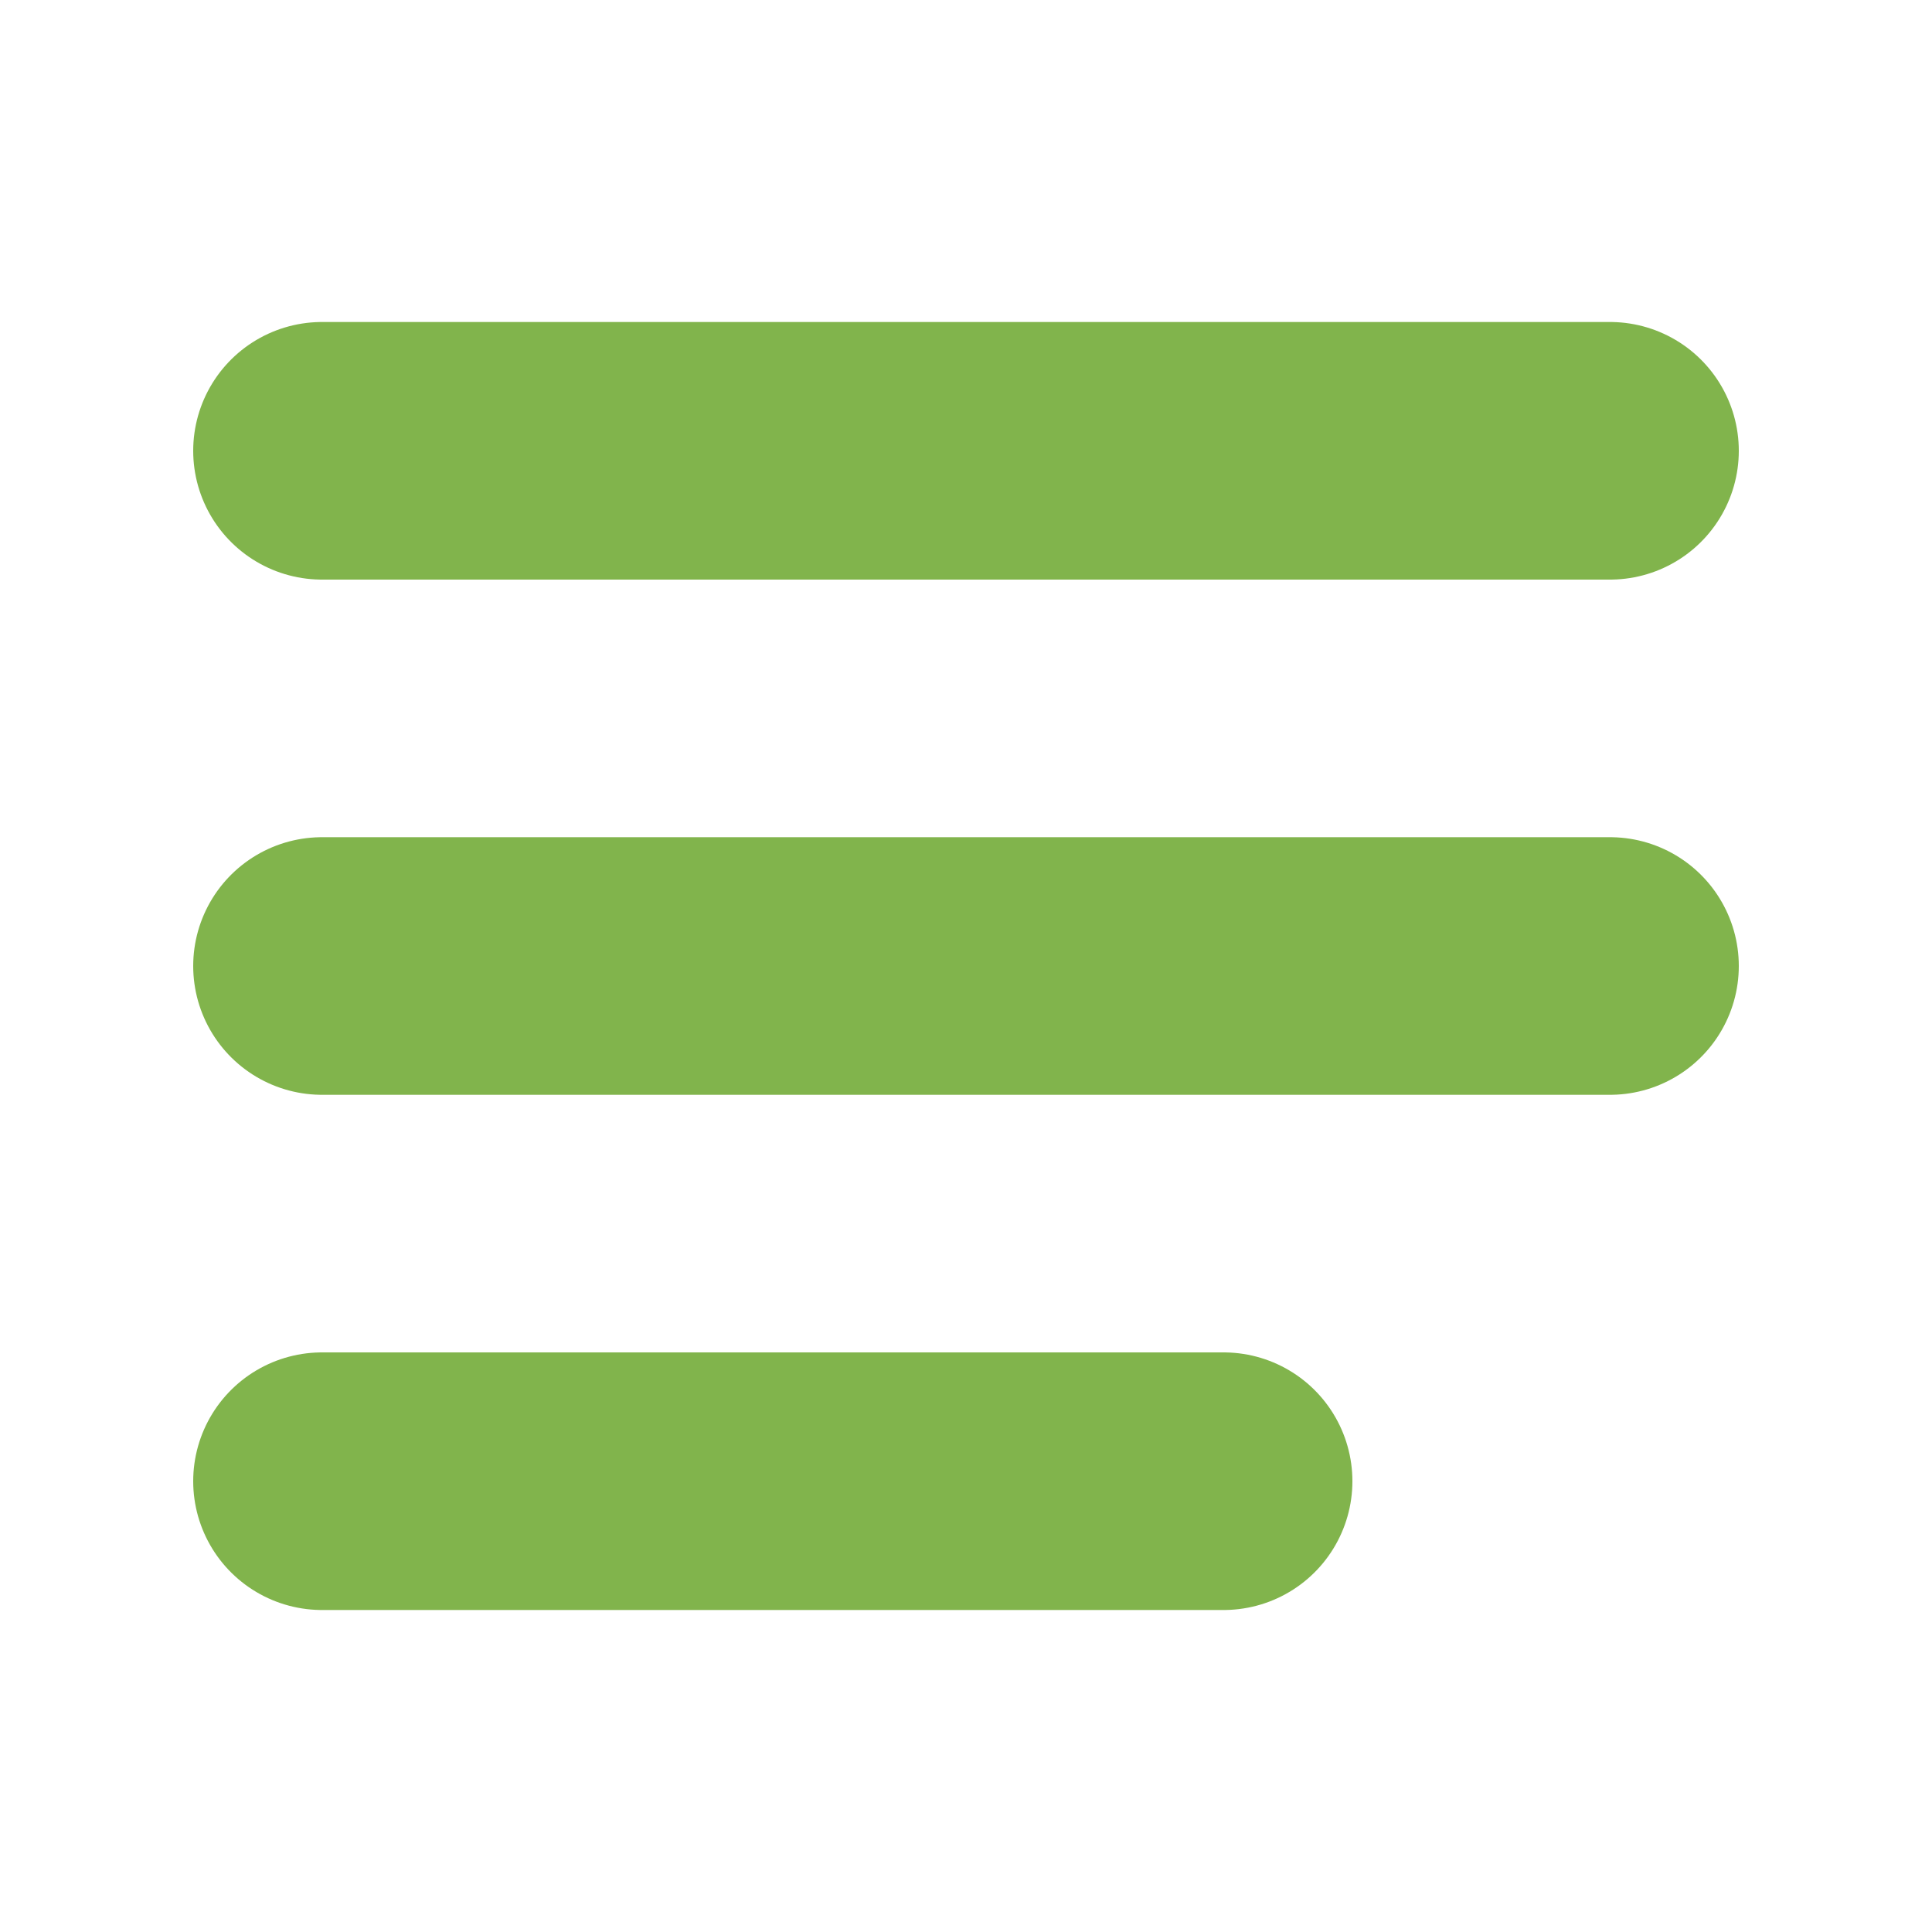 <?xml version="1.0" encoding="UTF-8"?>
<svg width="30px" height="30px" viewBox="0 0 30 30" version="1.1" xmlns="http://www.w3.org/2000/svg" xmlns:xlink="http://www.w3.org/1999/xlink">
    <!-- Generator: Sketch 57.1 (83088) - https://sketch.com -->
    <title>menu_ico</title>
    <desc>Created with Sketch.</desc>
    <g id="menu_ico" stroke="none" stroke-width="1" fill="none" fill-rule="evenodd" stroke-linecap="round">
        <g transform="translate(5, 6)" stroke="#81B44C" stroke-width="4">
            <path d="M0,1 L20,1" id="Line_1"></path>
            <path d="M0,9 L20,9" id="Line_2"></path>
            <path d="M0,17 L14,17" id="Line_3"></path>
        </g>
    </g>
</svg>